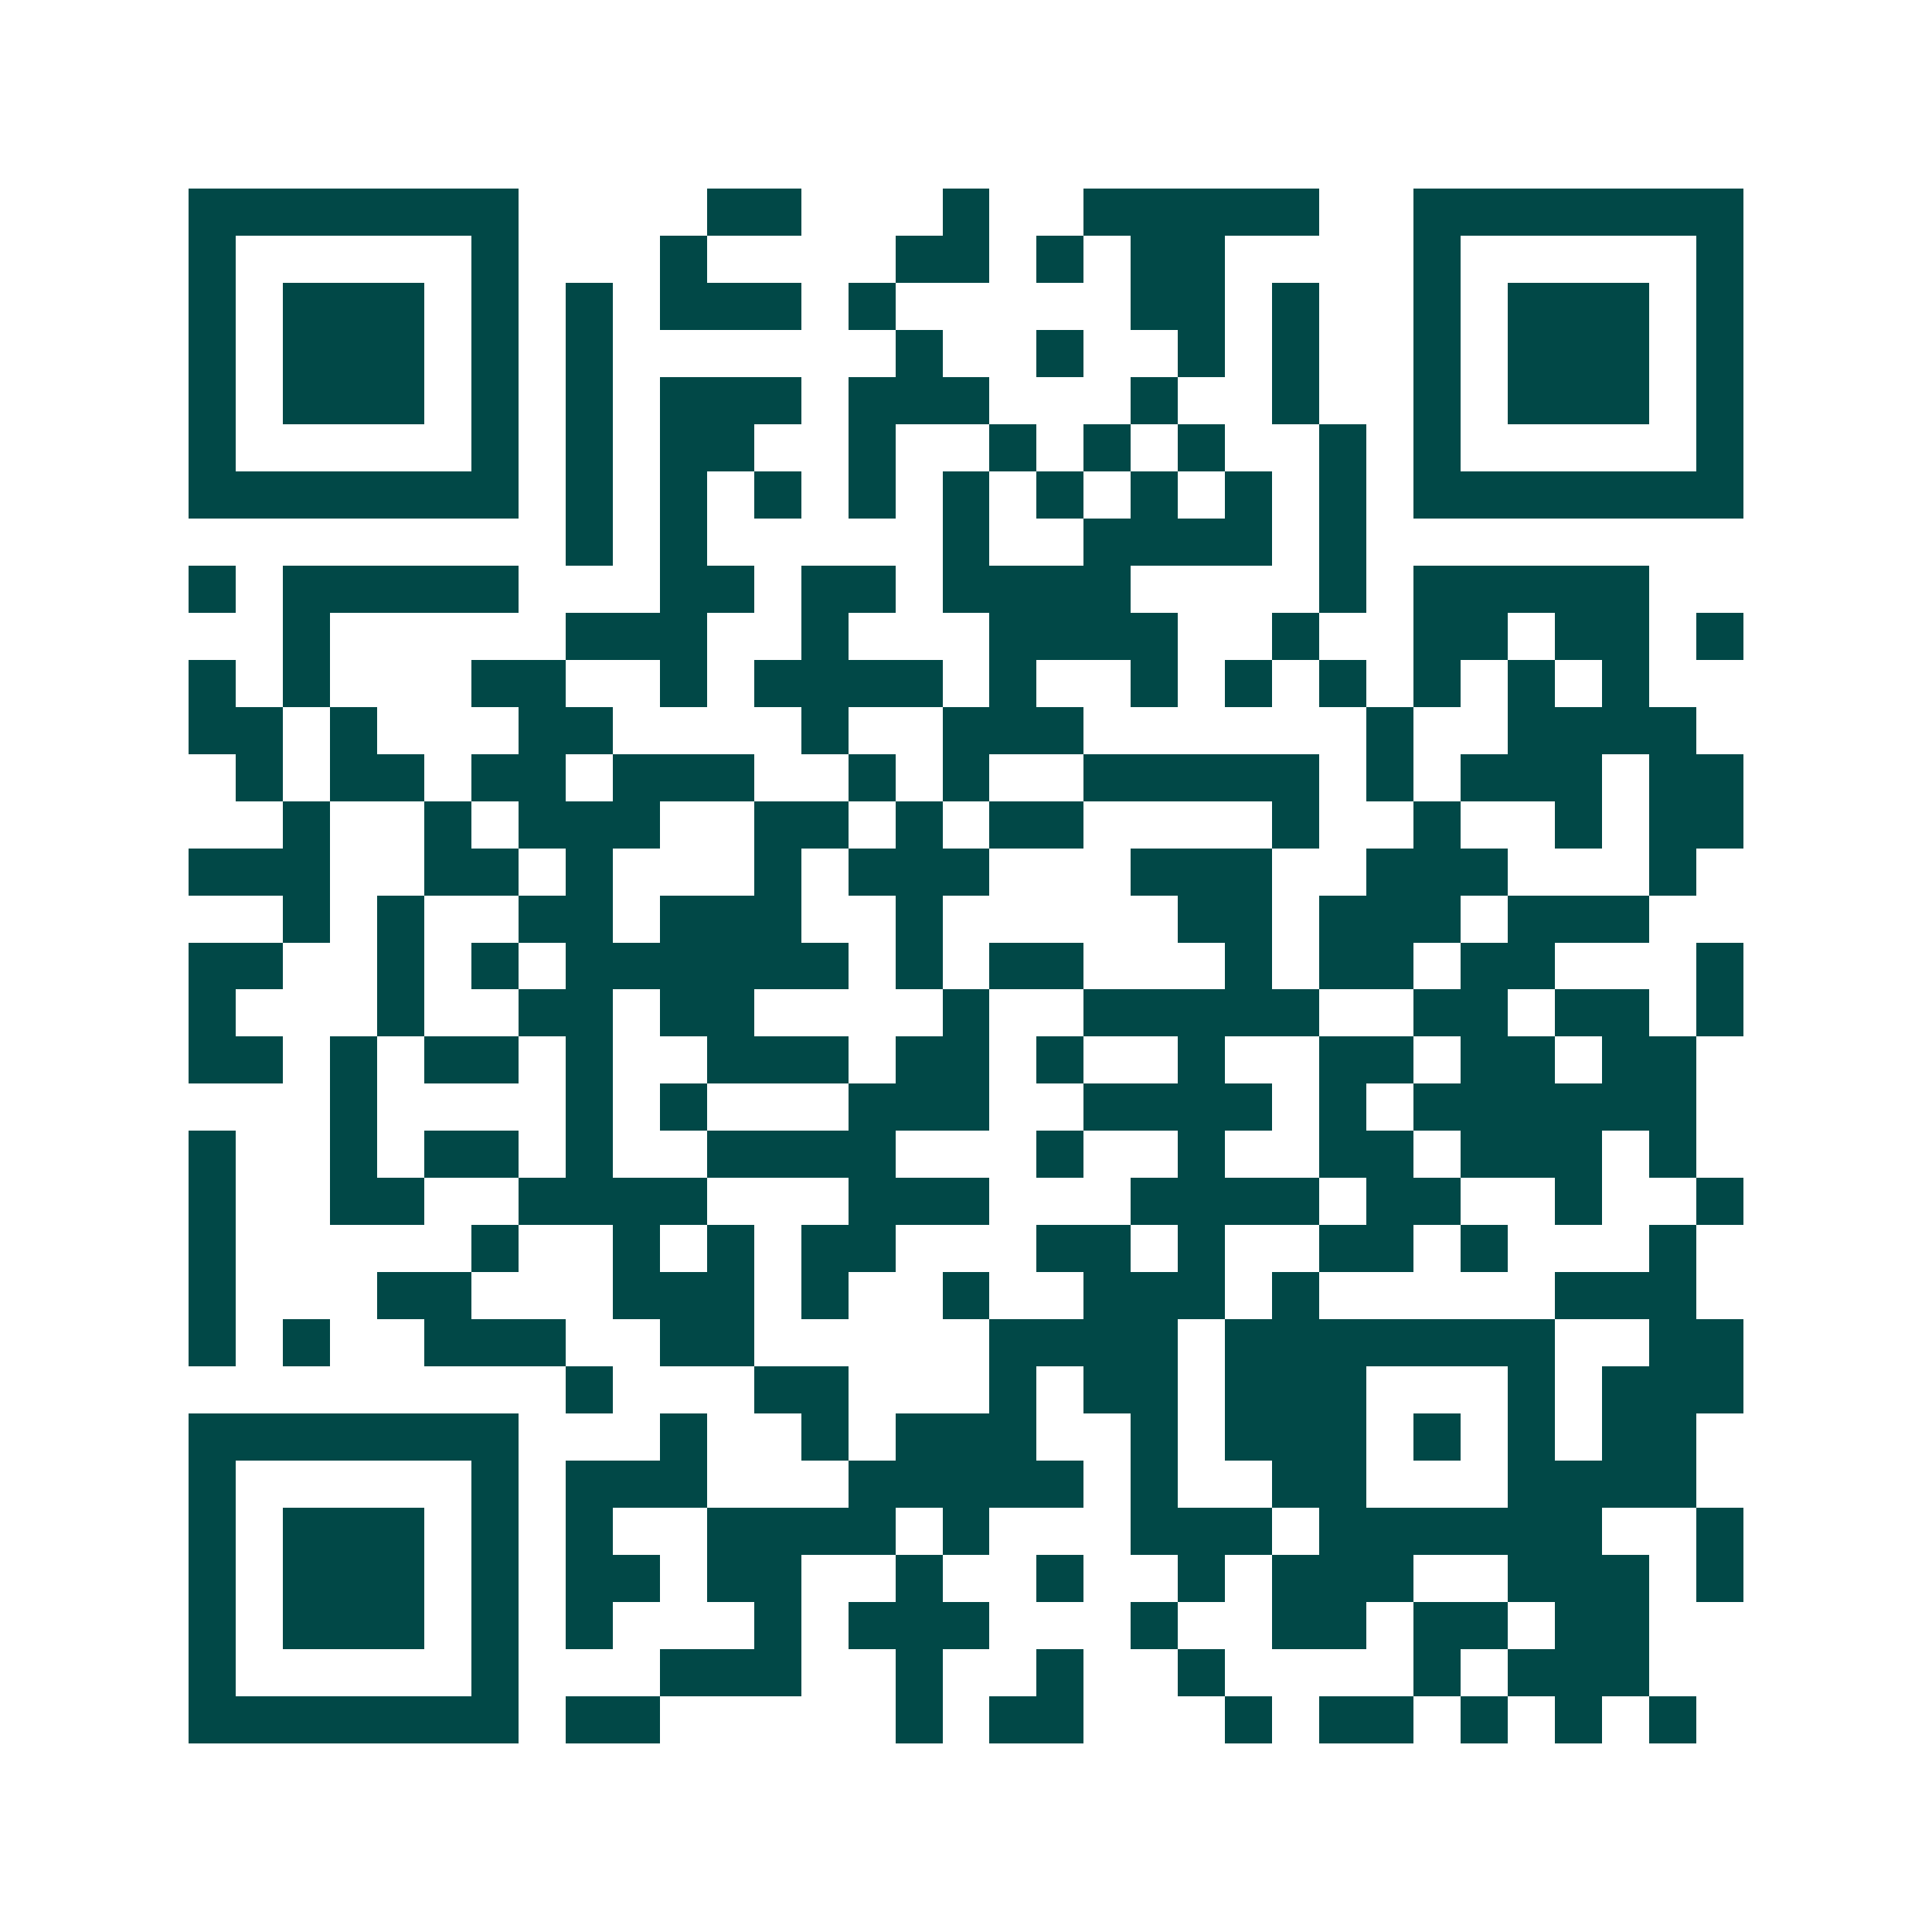 <svg xmlns="http://www.w3.org/2000/svg" width="200" height="200" viewBox="0 0 41 41" shape-rendering="crispEdges"><path fill="#ffffff" d="M0 0h41v41H0z"/><path stroke="#014847" d="M4 4.5h7m4 0h2m3 0h1m2 0h5m2 0h7M4 5.5h1m5 0h1m3 0h1m4 0h2m1 0h1m1 0h2m4 0h1m5 0h1M4 6.5h1m1 0h3m1 0h1m1 0h1m1 0h3m1 0h1m5 0h2m1 0h1m2 0h1m1 0h3m1 0h1M4 7.5h1m1 0h3m1 0h1m1 0h1m6 0h1m2 0h1m2 0h1m1 0h1m2 0h1m1 0h3m1 0h1M4 8.5h1m1 0h3m1 0h1m1 0h1m1 0h3m1 0h3m3 0h1m2 0h1m2 0h1m1 0h3m1 0h1M4 9.5h1m5 0h1m1 0h1m1 0h2m2 0h1m2 0h1m1 0h1m1 0h1m2 0h1m1 0h1m5 0h1M4 10.5h7m1 0h1m1 0h1m1 0h1m1 0h1m1 0h1m1 0h1m1 0h1m1 0h1m1 0h1m1 0h7M12 11.5h1m1 0h1m5 0h1m2 0h4m1 0h1M4 12.5h1m1 0h5m3 0h2m1 0h2m1 0h4m4 0h1m1 0h5M6 13.5h1m5 0h3m2 0h1m3 0h4m2 0h1m2 0h2m1 0h2m1 0h1M4 14.5h1m1 0h1m3 0h2m2 0h1m1 0h4m1 0h1m2 0h1m1 0h1m1 0h1m1 0h1m1 0h1m1 0h1M4 15.5h2m1 0h1m3 0h2m4 0h1m2 0h3m6 0h1m2 0h4M5 16.5h1m1 0h2m1 0h2m1 0h3m2 0h1m1 0h1m2 0h5m1 0h1m1 0h3m1 0h2M6 17.5h1m2 0h1m1 0h3m2 0h2m1 0h1m1 0h2m4 0h1m2 0h1m2 0h1m1 0h2M4 18.5h3m2 0h2m1 0h1m3 0h1m1 0h3m3 0h3m2 0h3m3 0h1M6 19.5h1m1 0h1m2 0h2m1 0h3m2 0h1m5 0h2m1 0h3m1 0h3M4 20.5h2m2 0h1m1 0h1m1 0h6m1 0h1m1 0h2m3 0h1m1 0h2m1 0h2m3 0h1M4 21.5h1m3 0h1m2 0h2m1 0h2m4 0h1m2 0h5m2 0h2m1 0h2m1 0h1M4 22.5h2m1 0h1m1 0h2m1 0h1m2 0h3m1 0h2m1 0h1m2 0h1m2 0h2m1 0h2m1 0h2M7 23.5h1m4 0h1m1 0h1m3 0h3m2 0h4m1 0h1m1 0h6M4 24.5h1m2 0h1m1 0h2m1 0h1m2 0h4m3 0h1m2 0h1m2 0h2m1 0h3m1 0h1M4 25.5h1m2 0h2m2 0h4m3 0h3m3 0h4m1 0h2m2 0h1m2 0h1M4 26.5h1m5 0h1m2 0h1m1 0h1m1 0h2m3 0h2m1 0h1m2 0h2m1 0h1m3 0h1M4 27.5h1m3 0h2m3 0h3m1 0h1m2 0h1m2 0h3m1 0h1m5 0h3M4 28.5h1m1 0h1m2 0h3m2 0h2m5 0h4m1 0h7m2 0h2M12 29.5h1m3 0h2m3 0h1m1 0h2m1 0h3m3 0h1m1 0h3M4 30.5h7m3 0h1m2 0h1m1 0h3m2 0h1m1 0h3m1 0h1m1 0h1m1 0h2M4 31.5h1m5 0h1m1 0h3m3 0h5m1 0h1m2 0h2m3 0h4M4 32.5h1m1 0h3m1 0h1m1 0h1m2 0h4m1 0h1m3 0h3m1 0h6m2 0h1M4 33.5h1m1 0h3m1 0h1m1 0h2m1 0h2m2 0h1m2 0h1m2 0h1m1 0h3m2 0h3m1 0h1M4 34.5h1m1 0h3m1 0h1m1 0h1m3 0h1m1 0h3m3 0h1m2 0h2m1 0h2m1 0h2M4 35.5h1m5 0h1m3 0h3m2 0h1m2 0h1m2 0h1m4 0h1m1 0h3M4 36.5h7m1 0h2m5 0h1m1 0h2m3 0h1m1 0h2m1 0h1m1 0h1m1 0h1"/></svg>
